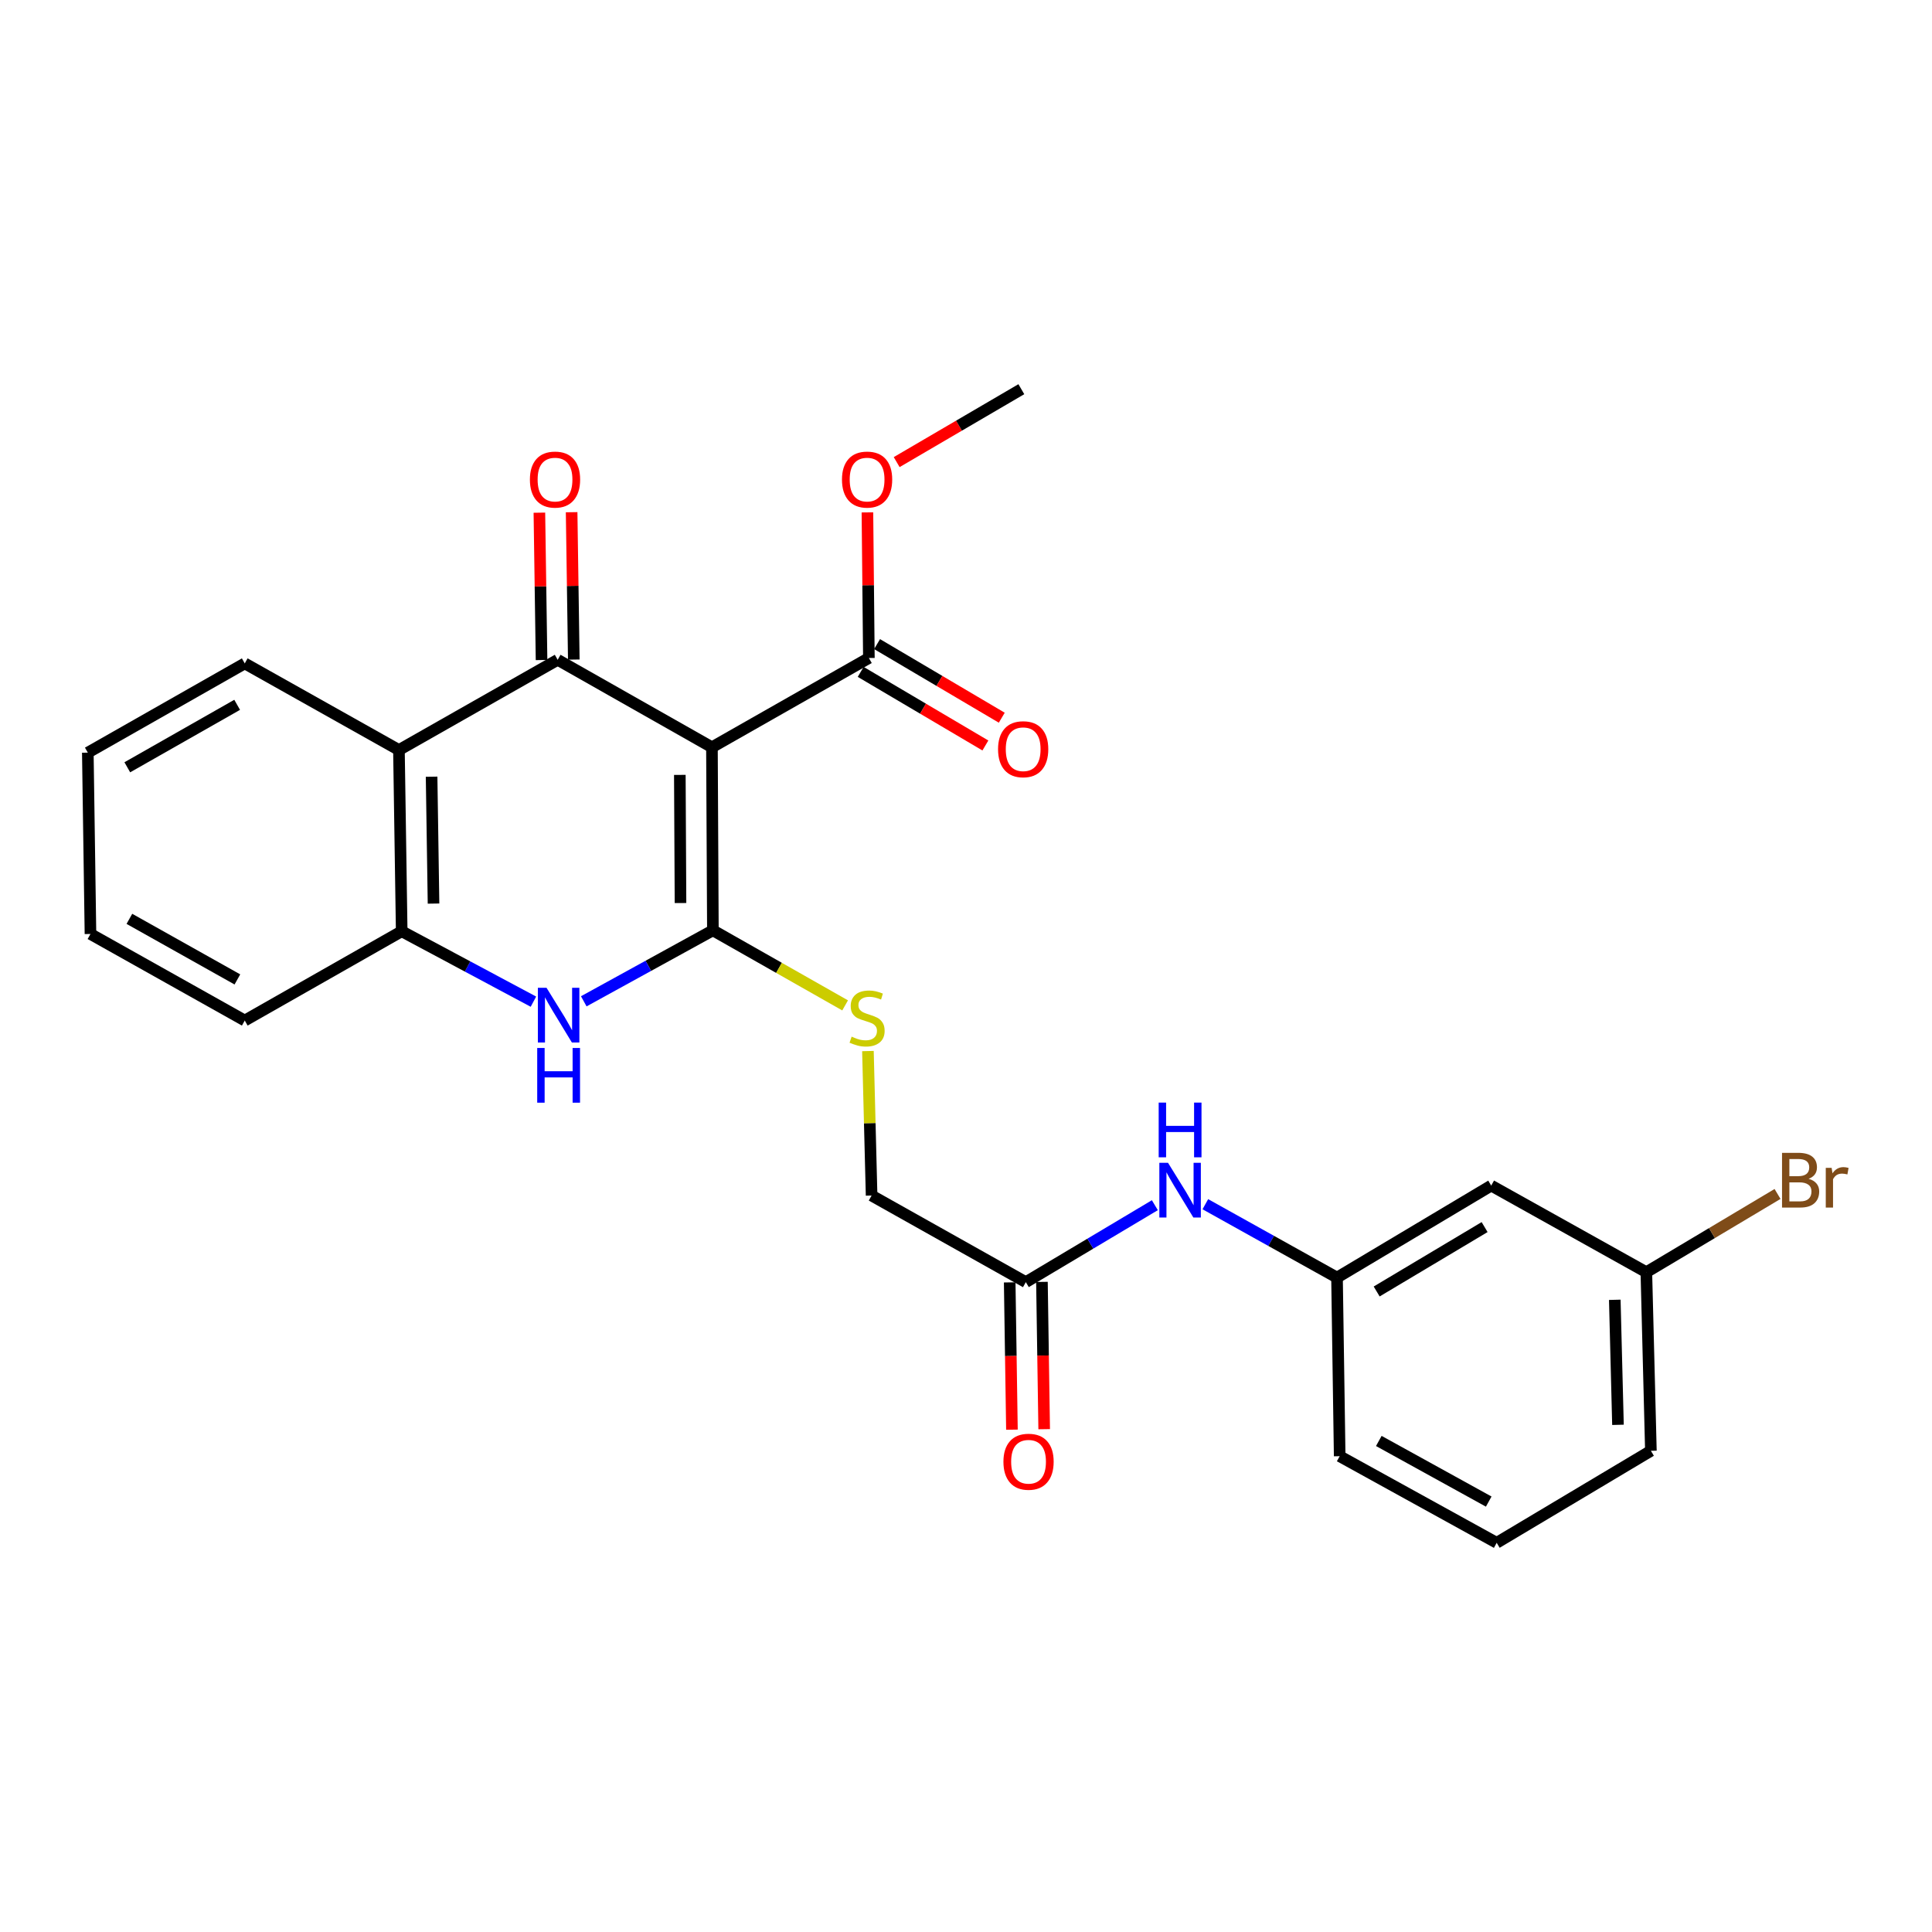<?xml version='1.0' encoding='iso-8859-1'?>
<svg version='1.1' baseProfile='full'
              xmlns='http://www.w3.org/2000/svg'
                      xmlns:rdkit='http://www.rdkit.org/xml'
                      xmlns:xlink='http://www.w3.org/1999/xlink'
                  xml:space='preserve'
width='1000px' height='1000px' viewBox='0 0 1000 1000'>
<!-- END OF HEADER -->
<rect style='opacity:1.0;fill:#FFFFFF;stroke:none' width='1000' height='1000' x='0' y='0'> </rect>
<path class='bond-0' d='M 368.5,386.785 L 368.991,481.537' style='fill:none;fill-rule:evenodd;stroke:#000000;stroke-width:6px;stroke-linecap:butt;stroke-linejoin:miter;stroke-opacity:1' />
<path class='bond-0' d='M 351.882,401.085 L 352.226,467.411' style='fill:none;fill-rule:evenodd;stroke:#000000;stroke-width:6px;stroke-linecap:butt;stroke-linejoin:miter;stroke-opacity:1' />
<path class='bond-1' d='M 368.5,386.785 L 288.65,341.514' style='fill:none;fill-rule:evenodd;stroke:#000000;stroke-width:6px;stroke-linecap:butt;stroke-linejoin:miter;stroke-opacity:1' />
<path class='bond-5' d='M 368.5,386.785 L 449.732,340.578' style='fill:none;fill-rule:evenodd;stroke:#000000;stroke-width:6px;stroke-linecap:butt;stroke-linejoin:miter;stroke-opacity:1' />
<path class='bond-2' d='M 368.991,481.537 L 335.575,499.908' style='fill:none;fill-rule:evenodd;stroke:#000000;stroke-width:6px;stroke-linecap:butt;stroke-linejoin:miter;stroke-opacity:1' />
<path class='bond-2' d='M 335.575,499.908 L 302.159,518.279' style='fill:none;fill-rule:evenodd;stroke:#0000FF;stroke-width:6px;stroke-linecap:butt;stroke-linejoin:miter;stroke-opacity:1' />
<path class='bond-6' d='M 368.991,481.537 L 403.211,500.963' style='fill:none;fill-rule:evenodd;stroke:#000000;stroke-width:6px;stroke-linecap:butt;stroke-linejoin:miter;stroke-opacity:1' />
<path class='bond-6' d='M 403.211,500.963 L 437.43,520.388' style='fill:none;fill-rule:evenodd;stroke:#CCCC00;stroke-width:6px;stroke-linecap:butt;stroke-linejoin:miter;stroke-opacity:1' />
<path class='bond-3' d='M 288.65,341.514 L 206.49,388.204' style='fill:none;fill-rule:evenodd;stroke:#000000;stroke-width:6px;stroke-linecap:butt;stroke-linejoin:miter;stroke-opacity:1' />
<path class='bond-8' d='M 296.994,341.392 L 296.434,303.254' style='fill:none;fill-rule:evenodd;stroke:#000000;stroke-width:6px;stroke-linecap:butt;stroke-linejoin:miter;stroke-opacity:1' />
<path class='bond-8' d='M 296.434,303.254 L 295.873,265.116' style='fill:none;fill-rule:evenodd;stroke:#FF0000;stroke-width:6px;stroke-linecap:butt;stroke-linejoin:miter;stroke-opacity:1' />
<path class='bond-8' d='M 280.305,341.637 L 279.744,303.499' style='fill:none;fill-rule:evenodd;stroke:#000000;stroke-width:6px;stroke-linecap:butt;stroke-linejoin:miter;stroke-opacity:1' />
<path class='bond-8' d='M 279.744,303.499 L 279.184,265.361' style='fill:none;fill-rule:evenodd;stroke:#FF0000;stroke-width:6px;stroke-linecap:butt;stroke-linejoin:miter;stroke-opacity:1' />
<path class='bond-26' d='M 276.099,518.464 L 242.009,500.242' style='fill:none;fill-rule:evenodd;stroke:#0000FF;stroke-width:6px;stroke-linecap:butt;stroke-linejoin:miter;stroke-opacity:1' />
<path class='bond-26' d='M 242.009,500.242 L 207.918,482.02' style='fill:none;fill-rule:evenodd;stroke:#000000;stroke-width:6px;stroke-linecap:butt;stroke-linejoin:miter;stroke-opacity:1' />
<path class='bond-4' d='M 206.49,388.204 L 207.918,482.02' style='fill:none;fill-rule:evenodd;stroke:#000000;stroke-width:6px;stroke-linecap:butt;stroke-linejoin:miter;stroke-opacity:1' />
<path class='bond-4' d='M 223.394,402.022 L 224.394,467.693' style='fill:none;fill-rule:evenodd;stroke:#000000;stroke-width:6px;stroke-linecap:butt;stroke-linejoin:miter;stroke-opacity:1' />
<path class='bond-18' d='M 206.49,388.204 L 126.686,343.378' style='fill:none;fill-rule:evenodd;stroke:#000000;stroke-width:6px;stroke-linecap:butt;stroke-linejoin:miter;stroke-opacity:1' />
<path class='bond-19' d='M 207.918,482.02 L 126.686,528.227' style='fill:none;fill-rule:evenodd;stroke:#000000;stroke-width:6px;stroke-linecap:butt;stroke-linejoin:miter;stroke-opacity:1' />
<path class='bond-11' d='M 445.49,347.765 L 477.76,366.812' style='fill:none;fill-rule:evenodd;stroke:#000000;stroke-width:6px;stroke-linecap:butt;stroke-linejoin:miter;stroke-opacity:1' />
<path class='bond-11' d='M 477.76,366.812 L 510.031,385.859' style='fill:none;fill-rule:evenodd;stroke:#FF0000;stroke-width:6px;stroke-linecap:butt;stroke-linejoin:miter;stroke-opacity:1' />
<path class='bond-11' d='M 453.974,333.39 L 486.244,352.437' style='fill:none;fill-rule:evenodd;stroke:#000000;stroke-width:6px;stroke-linecap:butt;stroke-linejoin:miter;stroke-opacity:1' />
<path class='bond-11' d='M 486.244,352.437 L 518.515,371.484' style='fill:none;fill-rule:evenodd;stroke:#FF0000;stroke-width:6px;stroke-linecap:butt;stroke-linejoin:miter;stroke-opacity:1' />
<path class='bond-16' d='M 449.732,340.578 L 449.354,302.896' style='fill:none;fill-rule:evenodd;stroke:#000000;stroke-width:6px;stroke-linecap:butt;stroke-linejoin:miter;stroke-opacity:1' />
<path class='bond-16' d='M 449.354,302.896 L 448.976,265.215' style='fill:none;fill-rule:evenodd;stroke:#FF0000;stroke-width:6px;stroke-linecap:butt;stroke-linejoin:miter;stroke-opacity:1' />
<path class='bond-14' d='M 449.241,544.025 L 450.191,581.416' style='fill:none;fill-rule:evenodd;stroke:#CCCC00;stroke-width:6px;stroke-linecap:butt;stroke-linejoin:miter;stroke-opacity:1' />
<path class='bond-14' d='M 450.191,581.416 L 451.141,618.806' style='fill:none;fill-rule:evenodd;stroke:#000000;stroke-width:6px;stroke-linecap:butt;stroke-linejoin:miter;stroke-opacity:1' />
<path class='bond-7' d='M 530.964,663.632 L 451.141,618.806' style='fill:none;fill-rule:evenodd;stroke:#000000;stroke-width:6px;stroke-linecap:butt;stroke-linejoin:miter;stroke-opacity:1' />
<path class='bond-9' d='M 530.964,663.632 L 564.357,643.719' style='fill:none;fill-rule:evenodd;stroke:#000000;stroke-width:6px;stroke-linecap:butt;stroke-linejoin:miter;stroke-opacity:1' />
<path class='bond-9' d='M 564.357,643.719 L 597.75,623.806' style='fill:none;fill-rule:evenodd;stroke:#0000FF;stroke-width:6px;stroke-linecap:butt;stroke-linejoin:miter;stroke-opacity:1' />
<path class='bond-13' d='M 522.619,663.759 L 523.197,701.877' style='fill:none;fill-rule:evenodd;stroke:#000000;stroke-width:6px;stroke-linecap:butt;stroke-linejoin:miter;stroke-opacity:1' />
<path class='bond-13' d='M 523.197,701.877 L 523.776,739.996' style='fill:none;fill-rule:evenodd;stroke:#FF0000;stroke-width:6px;stroke-linecap:butt;stroke-linejoin:miter;stroke-opacity:1' />
<path class='bond-13' d='M 539.308,663.506 L 539.887,701.624' style='fill:none;fill-rule:evenodd;stroke:#000000;stroke-width:6px;stroke-linecap:butt;stroke-linejoin:miter;stroke-opacity:1' />
<path class='bond-13' d='M 539.887,701.624 L 540.465,739.742' style='fill:none;fill-rule:evenodd;stroke:#FF0000;stroke-width:6px;stroke-linecap:butt;stroke-linejoin:miter;stroke-opacity:1' />
<path class='bond-10' d='M 623.879,623.295 L 657.958,642.286' style='fill:none;fill-rule:evenodd;stroke:#0000FF;stroke-width:6px;stroke-linecap:butt;stroke-linejoin:miter;stroke-opacity:1' />
<path class='bond-10' d='M 657.958,642.286 L 692.037,661.277' style='fill:none;fill-rule:evenodd;stroke:#000000;stroke-width:6px;stroke-linecap:butt;stroke-linejoin:miter;stroke-opacity:1' />
<path class='bond-12' d='M 692.037,661.277 L 771.85,613.66' style='fill:none;fill-rule:evenodd;stroke:#000000;stroke-width:6px;stroke-linecap:butt;stroke-linejoin:miter;stroke-opacity:1' />
<path class='bond-12' d='M 712.561,668.469 L 768.43,635.137' style='fill:none;fill-rule:evenodd;stroke:#000000;stroke-width:6px;stroke-linecap:butt;stroke-linejoin:miter;stroke-opacity:1' />
<path class='bond-21' d='M 692.037,661.277 L 693.418,753.729' style='fill:none;fill-rule:evenodd;stroke:#000000;stroke-width:6px;stroke-linecap:butt;stroke-linejoin:miter;stroke-opacity:1' />
<path class='bond-15' d='M 771.85,613.66 L 852.145,658.486' style='fill:none;fill-rule:evenodd;stroke:#000000;stroke-width:6px;stroke-linecap:butt;stroke-linejoin:miter;stroke-opacity:1' />
<path class='bond-17' d='M 852.145,658.486 L 886.098,638.239' style='fill:none;fill-rule:evenodd;stroke:#000000;stroke-width:6px;stroke-linecap:butt;stroke-linejoin:miter;stroke-opacity:1' />
<path class='bond-17' d='M 886.098,638.239 L 920.051,617.991' style='fill:none;fill-rule:evenodd;stroke:#7F4C19;stroke-width:6px;stroke-linecap:butt;stroke-linejoin:miter;stroke-opacity:1' />
<path class='bond-28' d='M 852.145,658.486 L 854.5,750.929' style='fill:none;fill-rule:evenodd;stroke:#000000;stroke-width:6px;stroke-linecap:butt;stroke-linejoin:miter;stroke-opacity:1' />
<path class='bond-28' d='M 835.812,672.777 L 837.461,737.487' style='fill:none;fill-rule:evenodd;stroke:#000000;stroke-width:6px;stroke-linecap:butt;stroke-linejoin:miter;stroke-opacity:1' />
<path class='bond-23' d='M 464.117,239.188 L 496.381,220.316' style='fill:none;fill-rule:evenodd;stroke:#FF0000;stroke-width:6px;stroke-linecap:butt;stroke-linejoin:miter;stroke-opacity:1' />
<path class='bond-23' d='M 496.381,220.316 L 528.645,201.445' style='fill:none;fill-rule:evenodd;stroke:#000000;stroke-width:6px;stroke-linecap:butt;stroke-linejoin:miter;stroke-opacity:1' />
<path class='bond-24' d='M 126.686,343.378 L 45.455,389.567' style='fill:none;fill-rule:evenodd;stroke:#000000;stroke-width:6px;stroke-linecap:butt;stroke-linejoin:miter;stroke-opacity:1' />
<path class='bond-24' d='M 122.752,364.816 L 65.89,397.149' style='fill:none;fill-rule:evenodd;stroke:#000000;stroke-width:6px;stroke-linecap:butt;stroke-linejoin:miter;stroke-opacity:1' />
<path class='bond-27' d='M 126.686,528.227 L 46.827,483.429' style='fill:none;fill-rule:evenodd;stroke:#000000;stroke-width:6px;stroke-linecap:butt;stroke-linejoin:miter;stroke-opacity:1' />
<path class='bond-27' d='M 122.874,506.95 L 66.972,475.591' style='fill:none;fill-rule:evenodd;stroke:#000000;stroke-width:6px;stroke-linecap:butt;stroke-linejoin:miter;stroke-opacity:1' />
<path class='bond-20' d='M 774.687,798.555 L 693.418,753.729' style='fill:none;fill-rule:evenodd;stroke:#000000;stroke-width:6px;stroke-linecap:butt;stroke-linejoin:miter;stroke-opacity:1' />
<path class='bond-20' d='M 770.559,777.216 L 713.67,745.838' style='fill:none;fill-rule:evenodd;stroke:#000000;stroke-width:6px;stroke-linecap:butt;stroke-linejoin:miter;stroke-opacity:1' />
<path class='bond-22' d='M 774.687,798.555 L 854.5,750.929' style='fill:none;fill-rule:evenodd;stroke:#000000;stroke-width:6px;stroke-linecap:butt;stroke-linejoin:miter;stroke-opacity:1' />
<path class='bond-25' d='M 45.455,389.567 L 46.827,483.429' style='fill:none;fill-rule:evenodd;stroke:#000000;stroke-width:6px;stroke-linecap:butt;stroke-linejoin:miter;stroke-opacity:1' />
<path  class='atom-3' d='M 282.881 511.276
L 292.161 526.276
Q 293.081 527.756, 294.561 530.436
Q 296.041 533.116, 296.121 533.276
L 296.121 511.276
L 299.881 511.276
L 299.881 539.596
L 296.001 539.596
L 286.041 523.196
Q 284.881 521.276, 283.641 519.076
Q 282.441 516.876, 282.081 516.196
L 282.081 539.596
L 278.401 539.596
L 278.401 511.276
L 282.881 511.276
' fill='#0000FF'/>
<path  class='atom-3' d='M 278.061 542.428
L 281.901 542.428
L 281.901 554.468
L 296.381 554.468
L 296.381 542.428
L 300.221 542.428
L 300.221 570.748
L 296.381 570.748
L 296.381 557.668
L 281.901 557.668
L 281.901 570.748
L 278.061 570.748
L 278.061 542.428
' fill='#0000FF'/>
<path  class='atom-7' d='M 440.804 536.565
Q 441.124 536.685, 442.444 537.245
Q 443.764 537.805, 445.204 538.165
Q 446.684 538.485, 448.124 538.485
Q 450.804 538.485, 452.364 537.205
Q 453.924 535.885, 453.924 533.605
Q 453.924 532.045, 453.124 531.085
Q 452.364 530.125, 451.164 529.605
Q 449.964 529.085, 447.964 528.485
Q 445.444 527.725, 443.924 527.005
Q 442.444 526.285, 441.364 524.765
Q 440.324 523.245, 440.324 520.685
Q 440.324 517.125, 442.724 514.925
Q 445.164 512.725, 449.964 512.725
Q 453.244 512.725, 456.964 514.285
L 456.044 517.365
Q 452.644 515.965, 450.084 515.965
Q 447.324 515.965, 445.804 517.125
Q 444.284 518.245, 444.324 520.205
Q 444.324 521.725, 445.084 522.645
Q 445.884 523.565, 447.004 524.085
Q 448.164 524.605, 450.084 525.205
Q 452.644 526.005, 454.164 526.805
Q 455.684 527.605, 456.764 529.245
Q 457.884 530.845, 457.884 533.605
Q 457.884 537.525, 455.244 539.645
Q 452.644 541.725, 448.284 541.725
Q 445.764 541.725, 443.844 541.165
Q 441.964 540.645, 439.724 539.725
L 440.804 536.565
' fill='#CCCC00'/>
<path  class='atom-9' d='M 274.277 248.224
Q 274.277 241.424, 277.637 237.624
Q 280.997 233.824, 287.277 233.824
Q 293.557 233.824, 296.917 237.624
Q 300.277 241.424, 300.277 248.224
Q 300.277 255.104, 296.877 259.024
Q 293.477 262.904, 287.277 262.904
Q 281.037 262.904, 277.637 259.024
Q 274.277 255.144, 274.277 248.224
M 287.277 259.704
Q 291.597 259.704, 293.917 256.824
Q 296.277 253.904, 296.277 248.224
Q 296.277 242.664, 293.917 239.864
Q 291.597 237.024, 287.277 237.024
Q 282.957 237.024, 280.597 239.824
Q 278.277 242.624, 278.277 248.224
Q 278.277 253.944, 280.597 256.824
Q 282.957 259.704, 287.277 259.704
' fill='#FF0000'/>
<path  class='atom-10' d='M 604.554 601.855
L 613.834 616.855
Q 614.754 618.335, 616.234 621.015
Q 617.714 623.695, 617.794 623.855
L 617.794 601.855
L 621.554 601.855
L 621.554 630.175
L 617.674 630.175
L 607.714 613.775
Q 606.554 611.855, 605.314 609.655
Q 604.114 607.455, 603.754 606.775
L 603.754 630.175
L 600.074 630.175
L 600.074 601.855
L 604.554 601.855
' fill='#0000FF'/>
<path  class='atom-10' d='M 599.734 570.703
L 603.574 570.703
L 603.574 582.743
L 618.054 582.743
L 618.054 570.703
L 621.894 570.703
L 621.894 599.023
L 618.054 599.023
L 618.054 585.943
L 603.574 585.943
L 603.574 599.023
L 599.734 599.023
L 599.734 570.703
' fill='#0000FF'/>
<path  class='atom-12' d='M 516.591 387.793
Q 516.591 380.993, 519.951 377.193
Q 523.311 373.393, 529.591 373.393
Q 535.871 373.393, 539.231 377.193
Q 542.591 380.993, 542.591 387.793
Q 542.591 394.673, 539.191 398.593
Q 535.791 402.473, 529.591 402.473
Q 523.351 402.473, 519.951 398.593
Q 516.591 394.713, 516.591 387.793
M 529.591 399.273
Q 533.911 399.273, 536.231 396.393
Q 538.591 393.473, 538.591 387.793
Q 538.591 382.233, 536.231 379.433
Q 533.911 376.593, 529.591 376.593
Q 525.271 376.593, 522.911 379.393
Q 520.591 382.193, 520.591 387.793
Q 520.591 393.513, 522.911 396.393
Q 525.271 399.273, 529.591 399.273
' fill='#FF0000'/>
<path  class='atom-14' d='M 519.373 756.591
Q 519.373 749.791, 522.733 745.991
Q 526.093 742.191, 532.373 742.191
Q 538.653 742.191, 542.013 745.991
Q 545.373 749.791, 545.373 756.591
Q 545.373 763.471, 541.973 767.391
Q 538.573 771.271, 532.373 771.271
Q 526.133 771.271, 522.733 767.391
Q 519.373 763.511, 519.373 756.591
M 532.373 768.071
Q 536.693 768.071, 539.013 765.191
Q 541.373 762.271, 541.373 756.591
Q 541.373 751.031, 539.013 748.231
Q 536.693 745.391, 532.373 745.391
Q 528.053 745.391, 525.693 748.191
Q 523.373 750.991, 523.373 756.591
Q 523.373 762.311, 525.693 765.191
Q 528.053 768.071, 532.373 768.071
' fill='#FF0000'/>
<path  class='atom-17' d='M 435.804 248.224
Q 435.804 241.424, 439.164 237.624
Q 442.524 233.824, 448.804 233.824
Q 455.084 233.824, 458.444 237.624
Q 461.804 241.424, 461.804 248.224
Q 461.804 255.104, 458.404 259.024
Q 455.004 262.904, 448.804 262.904
Q 442.564 262.904, 439.164 259.024
Q 435.804 255.144, 435.804 248.224
M 448.804 259.704
Q 453.124 259.704, 455.444 256.824
Q 457.804 253.904, 457.804 248.224
Q 457.804 242.664, 455.444 239.864
Q 453.124 237.024, 448.804 237.024
Q 444.484 237.024, 442.124 239.824
Q 439.804 242.624, 439.804 248.224
Q 439.804 253.944, 442.124 256.824
Q 444.484 259.704, 448.804 259.704
' fill='#FF0000'/>
<path  class='atom-18' d='M 936.135 610.149
Q 938.855 610.909, 940.215 612.589
Q 941.615 614.229, 941.615 616.669
Q 941.615 620.589, 939.095 622.829
Q 936.615 625.029, 931.895 625.029
L 922.375 625.029
L 922.375 596.709
L 930.735 596.709
Q 935.575 596.709, 938.015 598.669
Q 940.455 600.629, 940.455 604.229
Q 940.455 608.509, 936.135 610.149
M 926.175 599.909
L 926.175 608.789
L 930.735 608.789
Q 933.535 608.789, 934.975 607.669
Q 936.455 606.509, 936.455 604.229
Q 936.455 599.909, 930.735 599.909
L 926.175 599.909
M 931.895 621.829
Q 934.655 621.829, 936.135 620.509
Q 937.615 619.189, 937.615 616.669
Q 937.615 614.349, 935.975 613.189
Q 934.375 611.989, 931.295 611.989
L 926.175 611.989
L 926.175 621.829
L 931.895 621.829
' fill='#7F4C19'/>
<path  class='atom-18' d='M 948.055 604.469
L 948.495 607.309
Q 950.655 604.109, 954.175 604.109
Q 955.295 604.109, 956.815 604.509
L 956.215 607.869
Q 954.495 607.469, 953.535 607.469
Q 951.855 607.469, 950.735 608.149
Q 949.655 608.789, 948.775 610.349
L 948.775 625.029
L 945.015 625.029
L 945.015 604.469
L 948.055 604.469
' fill='#7F4C19'/>
</svg>

